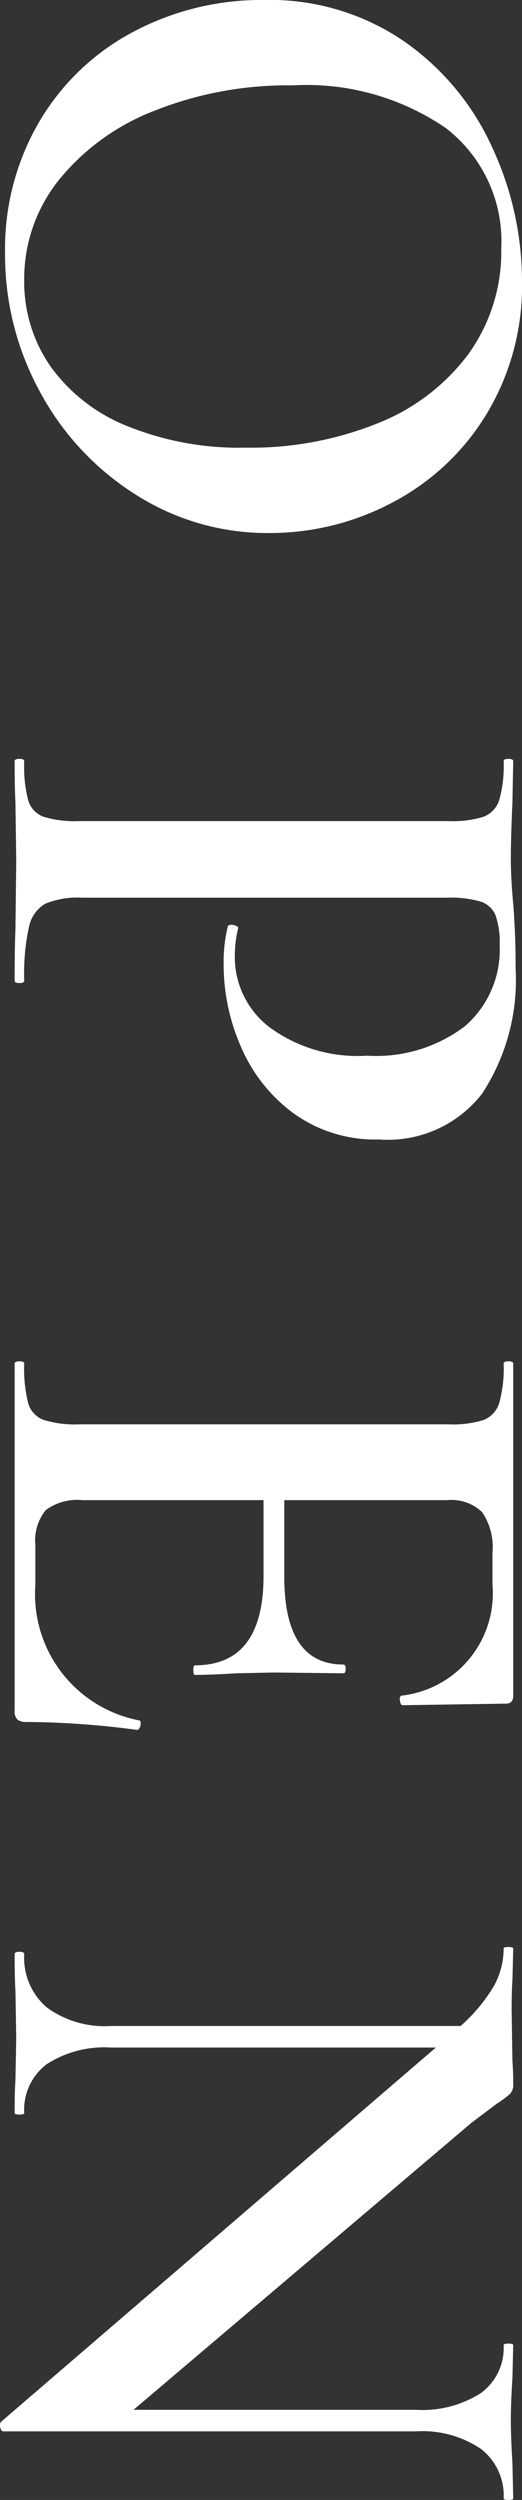 <svg xmlns="http://www.w3.org/2000/svg" width="13.087" height="62.66" viewBox="0 0 13.087 62.66">
  <rect x="0" y="0" width="13.087" height="62.66" fill="#333333" stroke="none"/>
  <path id="パス_51379" data-name="パス 51379" d="M-56.58.24a6.307,6.307,0,0,1-3.31-.87,5.959,5.959,0,0,1-2.24-2.36,6.83,6.83,0,0,1-.79-3.25,5.954,5.954,0,0,1,1.04-3.53,6.517,6.517,0,0,1,2.67-2.21,7.979,7.979,0,0,1,3.33-.74,6.222,6.222,0,0,1,3.34.89,6.032,6.032,0,0,1,2.21,2.35,6.551,6.551,0,0,1,.77,3.1,6.131,6.131,0,0,1-.96,3.34,6.9,6.9,0,0,1-2.57,2.4A7.16,7.16,0,0,1-56.58.24Zm.68-.48a3.718,3.718,0,0,0,2.15-.65,4.343,4.343,0,0,0,1.5-1.91,7.463,7.463,0,0,0,.55-3,8.489,8.489,0,0,0-.61-3.3,5.225,5.225,0,0,0-1.74-2.28,4.392,4.392,0,0,0-2.65-.82,3.579,3.579,0,0,0-3.01,1.39,6.175,6.175,0,0,0-1.07,3.85,9.008,9.008,0,0,0,.63,3.44,5.741,5.741,0,0,0,1.74,2.41A3.963,3.963,0,0,0-55.9-.24ZM-40.42-1.7a2.14,2.14,0,0,0,.15.93.871.871,0,0,0,.58.41,5.484,5.484,0,0,0,1.35.12q.06,0,.06.12t-.06.12q-.82,0-1.28-.02l-1.74-.02-1.44.02q-.38.02-1.04.02-.06,0-.06-.12t.06-.12a3.41,3.41,0,0,0,.98-.1.631.631,0,0,0,.41-.38,2.665,2.665,0,0,0,.11-.9v-9.26a2.584,2.584,0,0,0-.11-.88.662.662,0,0,0-.42-.39,3.129,3.129,0,0,0-.97-.11q-.06,0-.06-.12t.06-.12l1.04.02q.88.04,1.42.04.46,0,1.12-.06.24-.02.65-.04t.97-.02a5.2,5.2,0,0,1,3.13.84,2.983,2.983,0,0,1,1.15,2.58A3.5,3.5,0,0,1-35.01-7a4.027,4.027,0,0,1-1.66,1.32,5.135,5.135,0,0,1-2.07.44,3.756,3.756,0,0,1-.94-.1q-.06,0-.06-.1a.266.266,0,0,1,.03-.12q.03-.06.07-.04a2.883,2.883,0,0,0,.7.08,2.214,2.214,0,0,0,1.76-.86,3.733,3.733,0,0,0,.72-2.46,3.671,3.671,0,0,0-.74-2.45,2.535,2.535,0,0,0-2.04-.87,2.056,2.056,0,0,0-.73.1.6.6,0,0,0-.35.37,2.639,2.639,0,0,0-.1.85ZM-19.8-3.12q0-.04.08-.04a.21.21,0,0,1,.11.03q.05.03.05.05a21.451,21.451,0,0,0-.2,2.78.352.352,0,0,1-.06.23.312.312,0,0,1-.24.07h-8.68q-.06,0-.06-.12t.06-.12a3.523,3.523,0,0,0,.99-.1.631.631,0,0,0,.42-.39,2.678,2.678,0,0,0,.11-.89v-9.26a2.584,2.584,0,0,0-.11-.88.664.664,0,0,0-.43-.39,3.232,3.232,0,0,0-.98-.11q-.06,0-.06-.12t.06-.12h8.32q.2,0,.2.18l.04,2.6q0,.04-.11.06t-.13-.04a2.58,2.58,0,0,0-2.78-2.28H-24a1.563,1.563,0,0,0-1.02.26,1.113,1.113,0,0,0-.3.88v4.08h1.92q2.2,0,2.2-1.48,0-.06.11-.06t.11.06L-21-6.5l.02.94q.04.64.04,1.04,0,.04-.12.04t-.12-.04q0-1.72-2.24-1.72h-1.9V-1.7a1.322,1.322,0,0,0,.25.92,1.213,1.213,0,0,0,.89.26h.98A3.22,3.22,0,0,0-19.8-3.12ZM-.3-12.5q.04,0,.04.12t-.04.12a1.476,1.476,0,0,0-1.24.57,2.621,2.621,0,0,0-.44,1.63V.28q0,.06-.1.08A.152.152,0,0,1-2.22.34l-9.38-10.9v8.14A2.667,2.667,0,0,0-11.18-.8a1.431,1.431,0,0,0,1.22.56q.04,0,.04.12T-9.96,0q-.54,0-.82-.02l-1.06-.02-1.18.02q-.32.02-.92.02Q-14,0-14-.12t.06-.12A1.64,1.64,0,0,0-12.61-.8a2.458,2.458,0,0,0,.47-1.62v-8.76a4.146,4.146,0,0,0-1.01-.84,1.952,1.952,0,0,0-.93-.24q-.04,0-.04-.12t.04-.12l.8.02q.26.02.74.02l1.28-.02q.24-.02.58-.02a.326.326,0,0,1,.24.08,2.383,2.383,0,0,1,.24.32l.48.64,7.2,8.48v-7.08a2.713,2.713,0,0,0-.42-1.63,1.4,1.4,0,0,0-1.2-.57q-.04,0-.04-.12t.04-.12l.82.02q.64.04,1.06.04.4,0,1.08-.04Z" transform="translate(0.367 62.92) rotate(90)" fill="#fff"/>
</svg>
